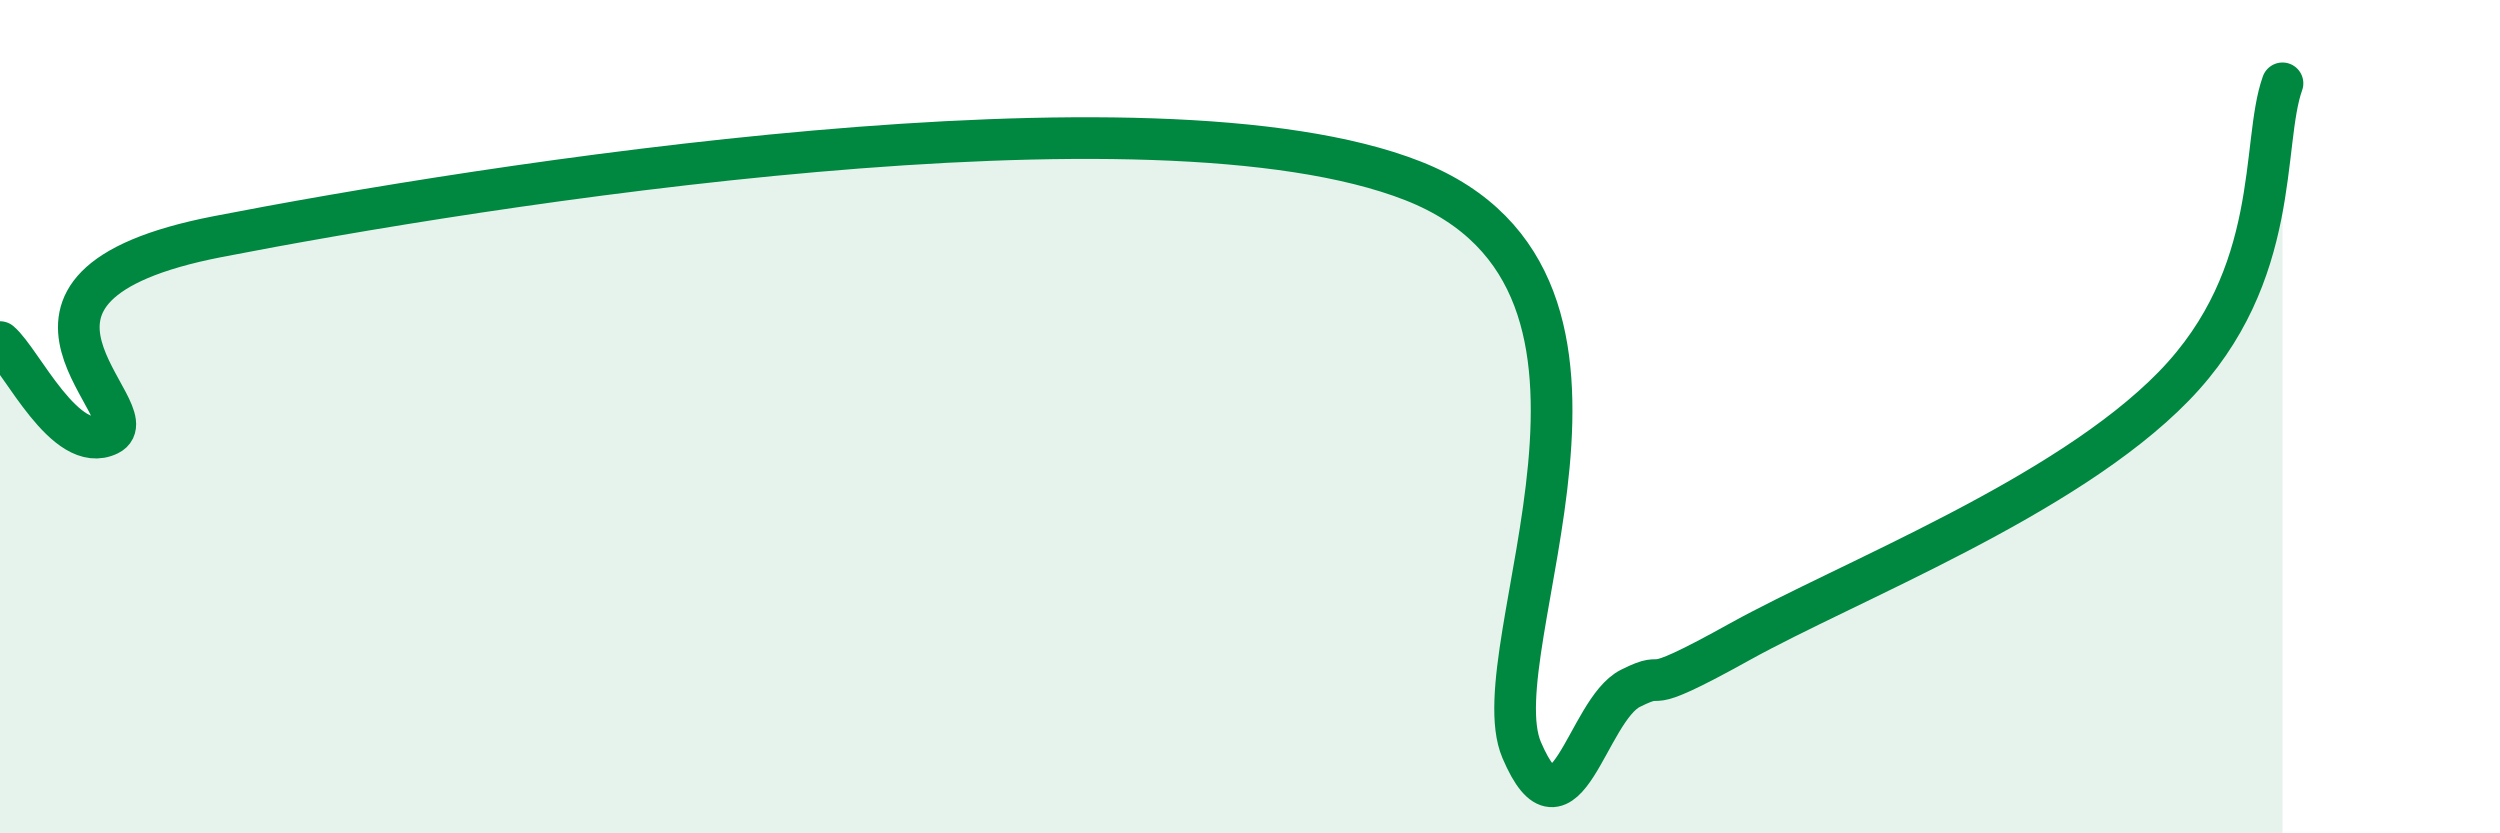 
    <svg width="60" height="20" viewBox="0 0 60 20" xmlns="http://www.w3.org/2000/svg">
      <path
        d="M 0,8.21 C 0.52,8.65 1.57,10.94 2.61,10.43 C 3.65,9.92 -1.04,6.9 5.22,5.68 C 11.48,4.46 27.65,1.88 33.91,4.34 C 40.17,6.8 35.48,15.56 36.52,18 C 37.56,20.44 38.09,17.04 39.13,16.52 C 40.17,16 39.13,16.86 41.74,15.41 C 44.35,13.96 49.56,11.95 52.17,9.27 C 54.78,6.59 54.26,3.45 54.78,2L54.78 20L0 20Z"
        fill="#008740"
        opacity="0.1"
        stroke-linecap="round"
        stroke-linejoin="round"
      />
      <path
        d="M 0,8.21 C 0.52,8.65 1.57,10.94 2.61,10.43 C 3.65,9.92 -1.04,6.9 5.22,5.68 C 11.48,4.46 27.65,1.88 33.91,4.34 C 40.17,6.8 35.48,15.56 36.52,18 C 37.56,20.44 38.09,17.04 39.13,16.52 C 40.17,16 39.13,16.86 41.74,15.41 C 44.35,13.96 49.56,11.95 52.17,9.27 C 54.78,6.59 54.26,3.45 54.78,2"
        stroke="#008740"
        stroke-width="1"
        fill="none"
        stroke-linecap="round"
        stroke-linejoin="round"
      />
    </svg>
  